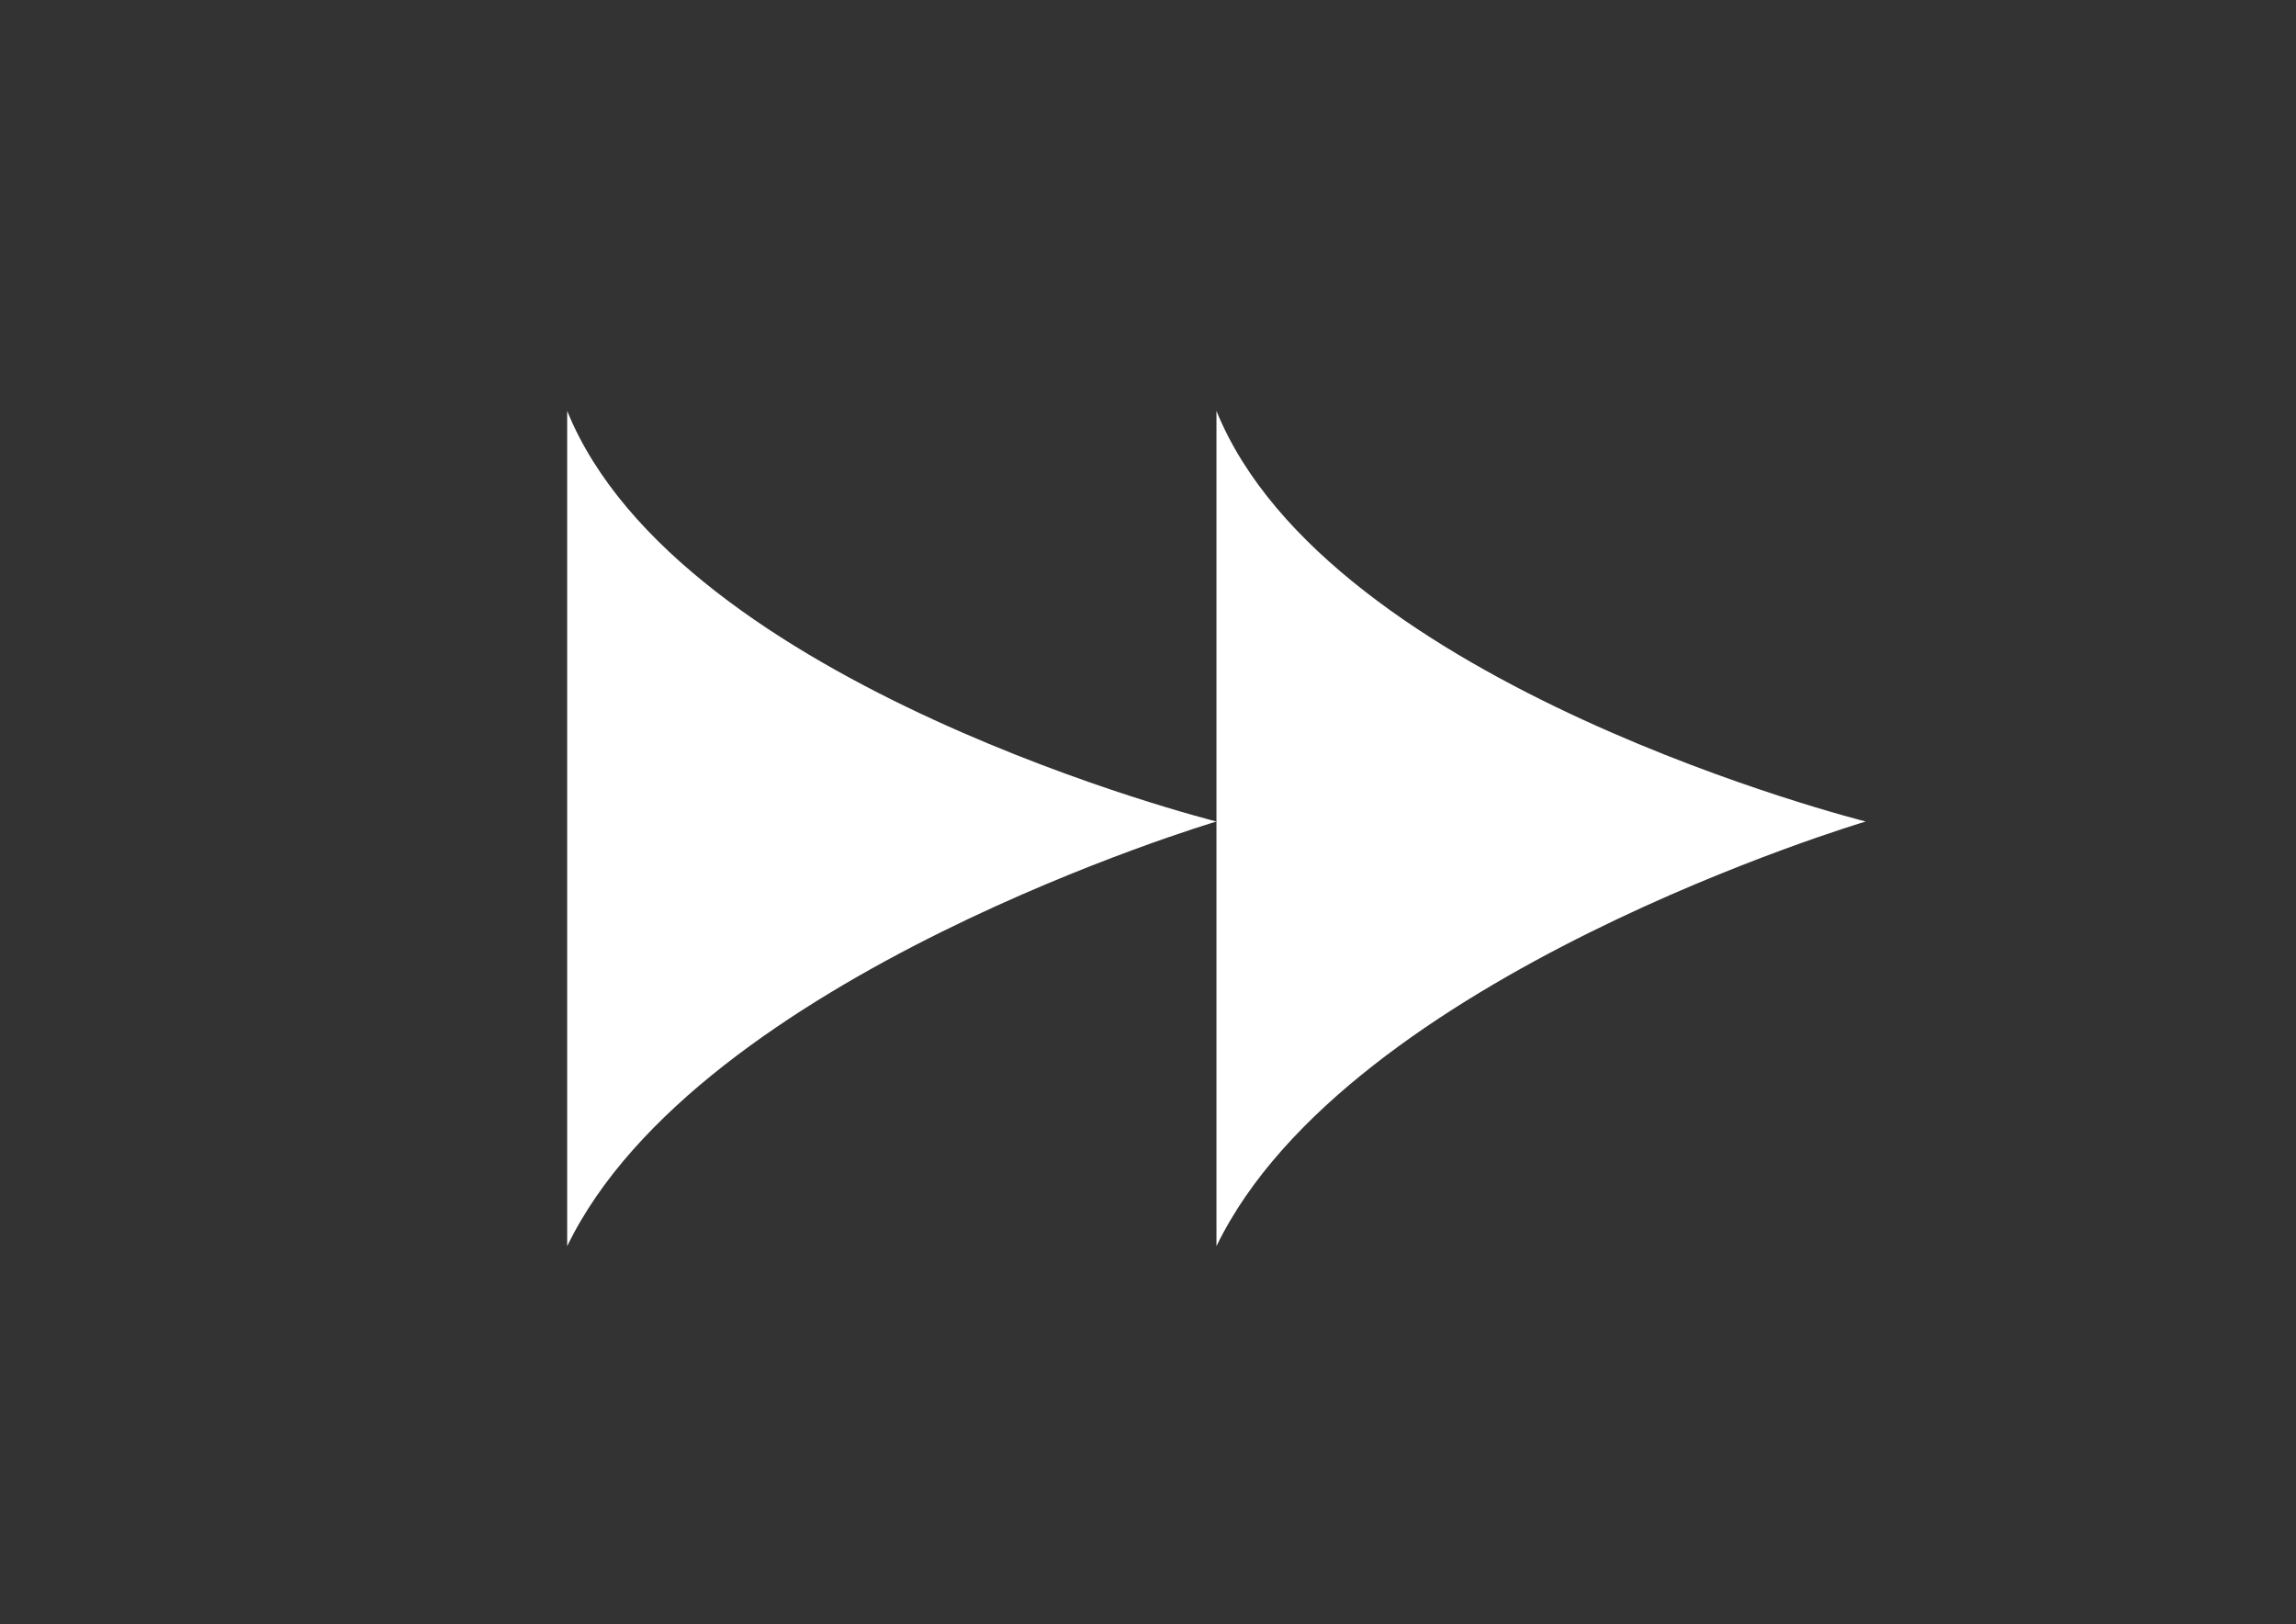 <?xml version="1.0" encoding="UTF-8"?>
<svg id="Layer_1" data-name="Layer 1" xmlns="http://www.w3.org/2000/svg" viewBox="0 0 437.19 309.2">
  <rect x="0" y="0" width="437.19" height="309.2" fill="#333333" stroke="none"/>
  <defs>
    <style>
      .cls-1 {
        fill: #fff;
      }
    </style>
  </defs>
  <g id="_14" data-name="14">
    <path class="cls-1" d="M108,237.25h0c24.97-51.62,123.63-80.85,123.63-80.85,0,0-102.31-25.58-123.63-78.17v159.03Z"/>
    <path class="cls-1" d="M231.63,237.25h0c24.97-51.62,123.63-80.85,123.63-80.85,0,0-102.31-25.58-123.63-78.17v159.03Z"/>
  </g>
</svg>